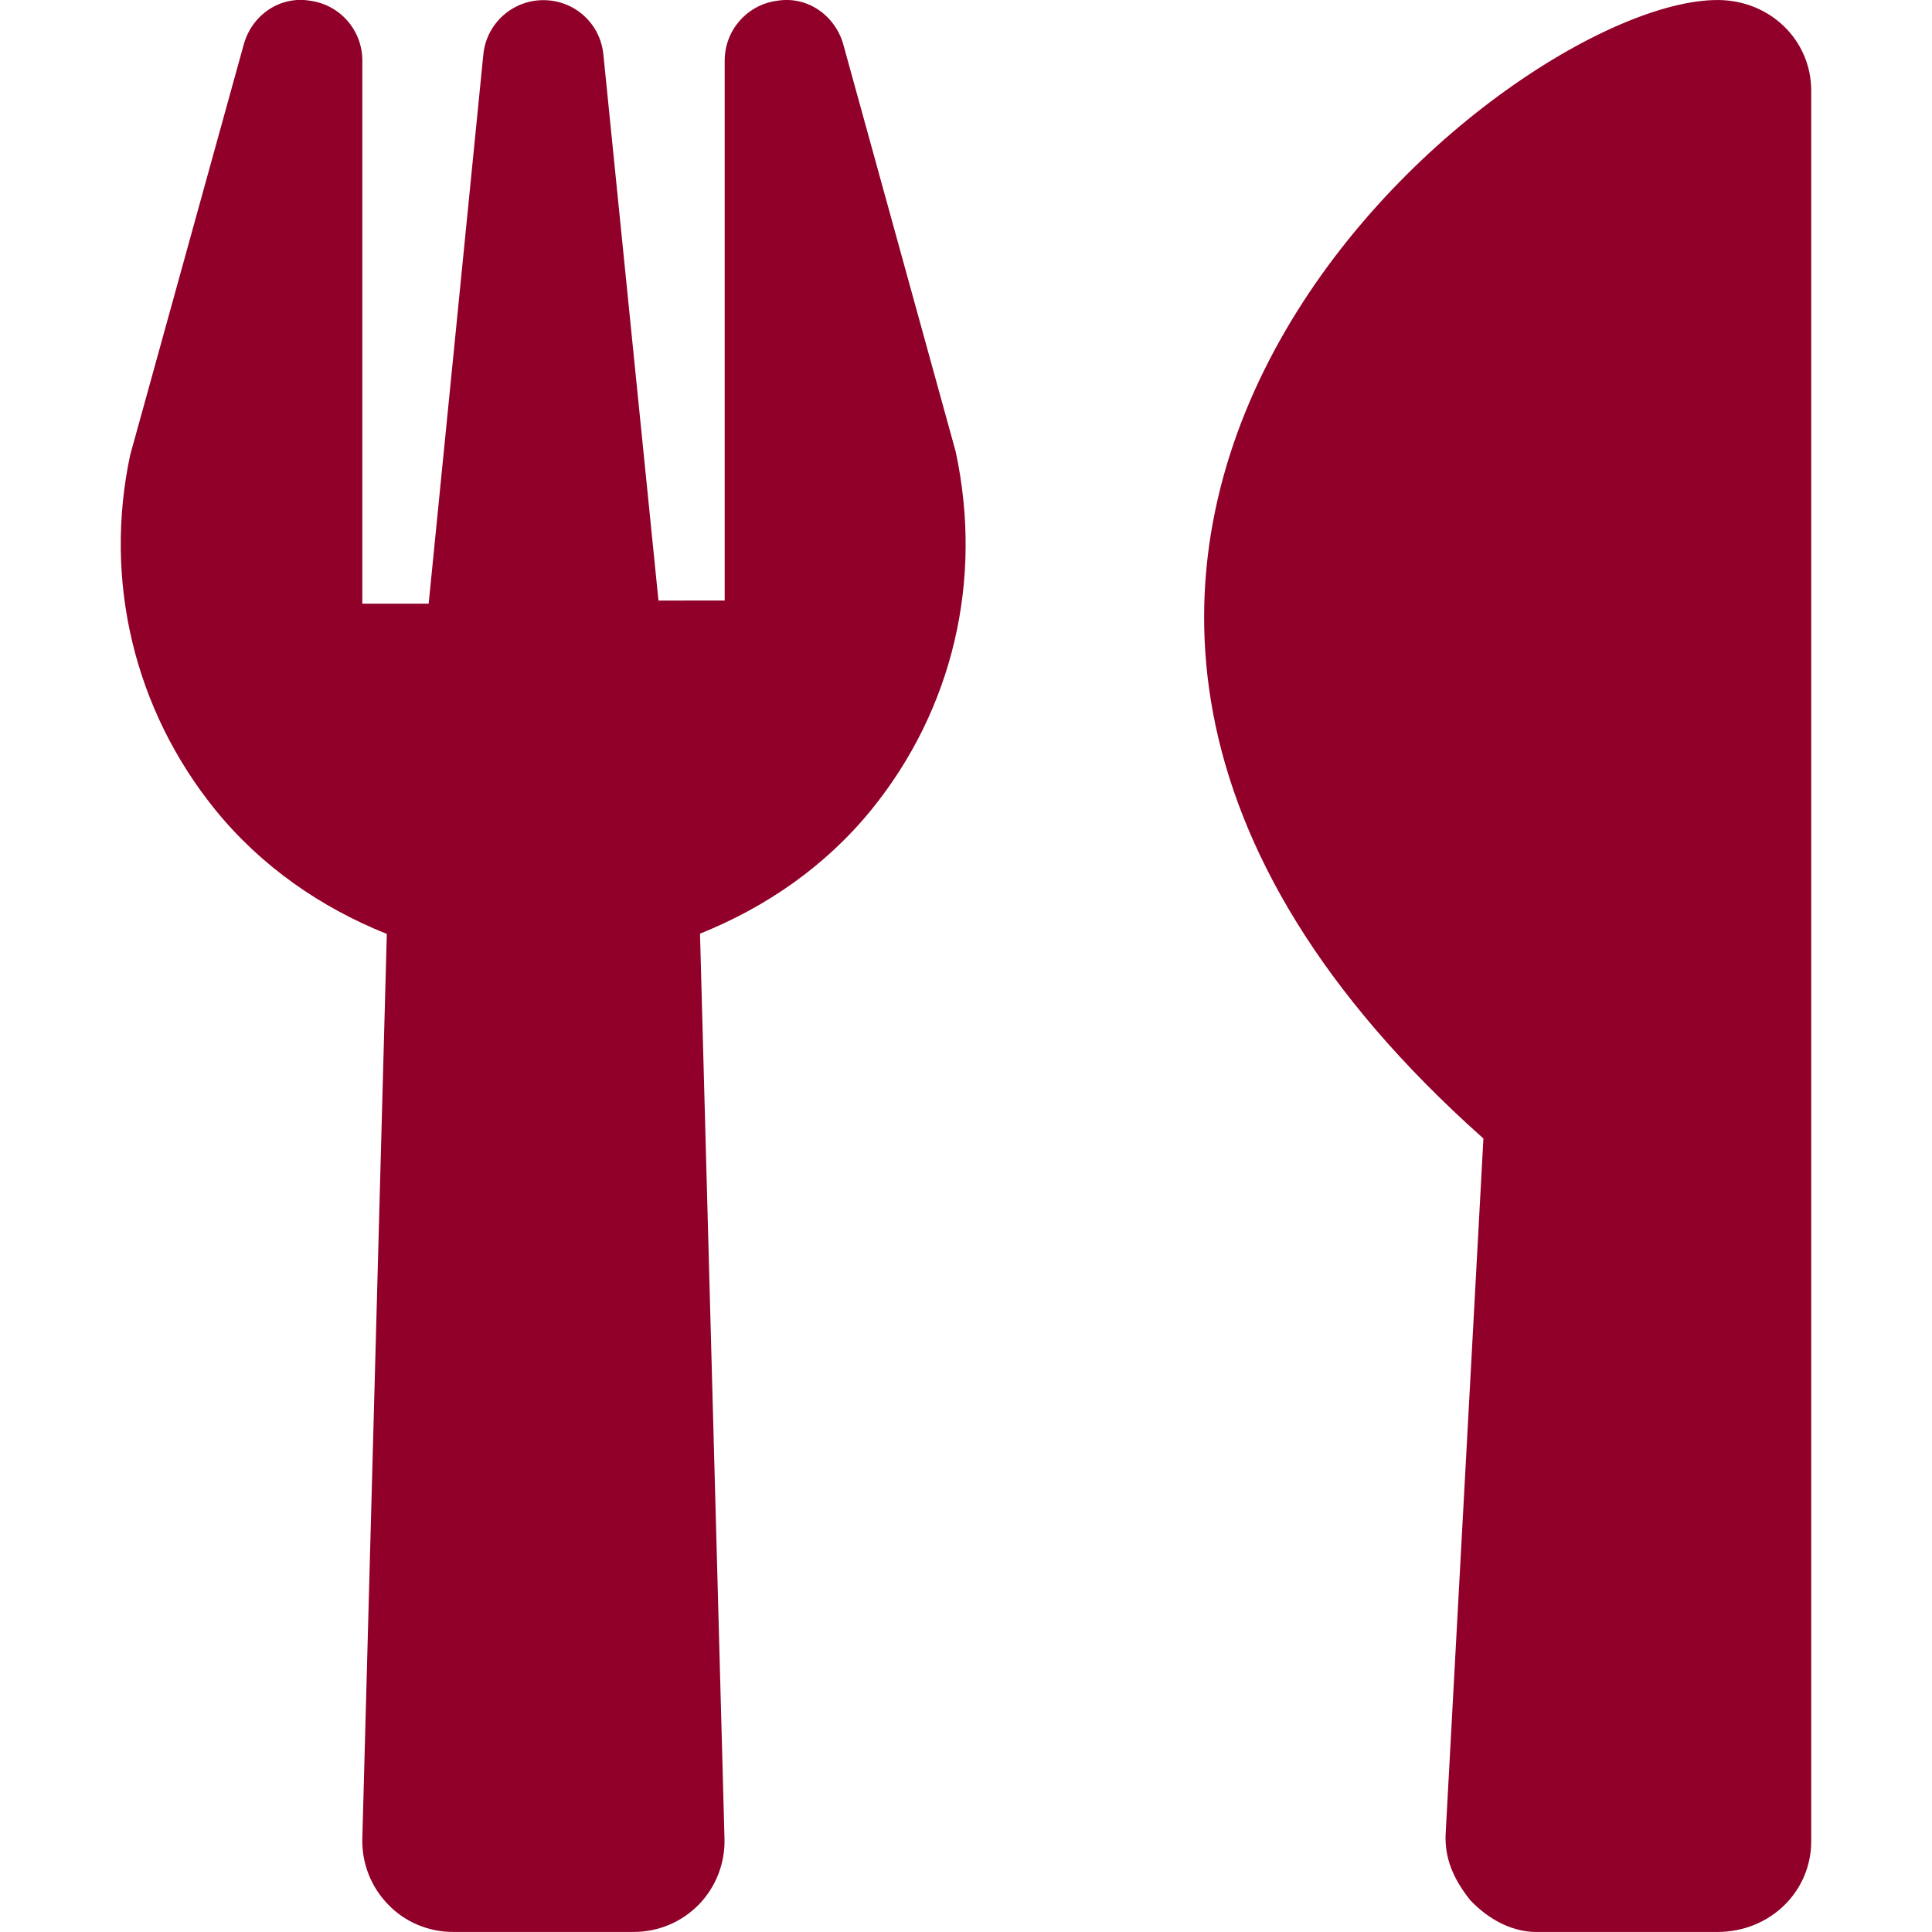 <svg viewBox="0 0 512 512" xmlns="http://www.w3.org/2000/svg"><path fill="#900028" d="M223.5 11.8C221.3 4.086 214-1.14 205.9.21c-7.94 1.06-13.85 7.843-13.85 15.84v143.1H174.5l-14.6-144.7C159.1 6.26 152.3.04 144 .04c-8.22-.001-15.1 6.218-15.91 14.4L113.6 159.98H96.02V16.03c0-8-5.91-14.78-13.85-15.84C74.1-1.16 66.73 4.06 64.6 11.78l-30.1 108.8c-7.09 33.3 1.07 67.4 22.45 93.9 12.23 15.11 28.07 26.01 45.56 33.02l-6.49 239.78c-.16 6.46 2.28 12.75 6.81 17.4 4.46 4.7 10.76 7.3 17.16 7.3H168c6.46 0 12.69-2.625 17.19-7.25 4.53-4.66 6.97-10.94 6.81-17.4l-6.49-239.9c17.49-7.02 33.33-17.91 45.56-33.02 21.38-26.43 29.54-60.62 22.19-94.74l-29.78-107.9ZM455.1.01c-56.66-.001-235.7 147.1-61.98 301.7l-10 184.1c-.35 6.56 2 12.1 6.53 17.78 5.44 5.7 11.74 8.4 17.44 8.4h48.01c14.09 0 24.89-10.8 24.89-24V24.01c0-13.19-10.7-24.01-24.9-24.01Z"/></svg>